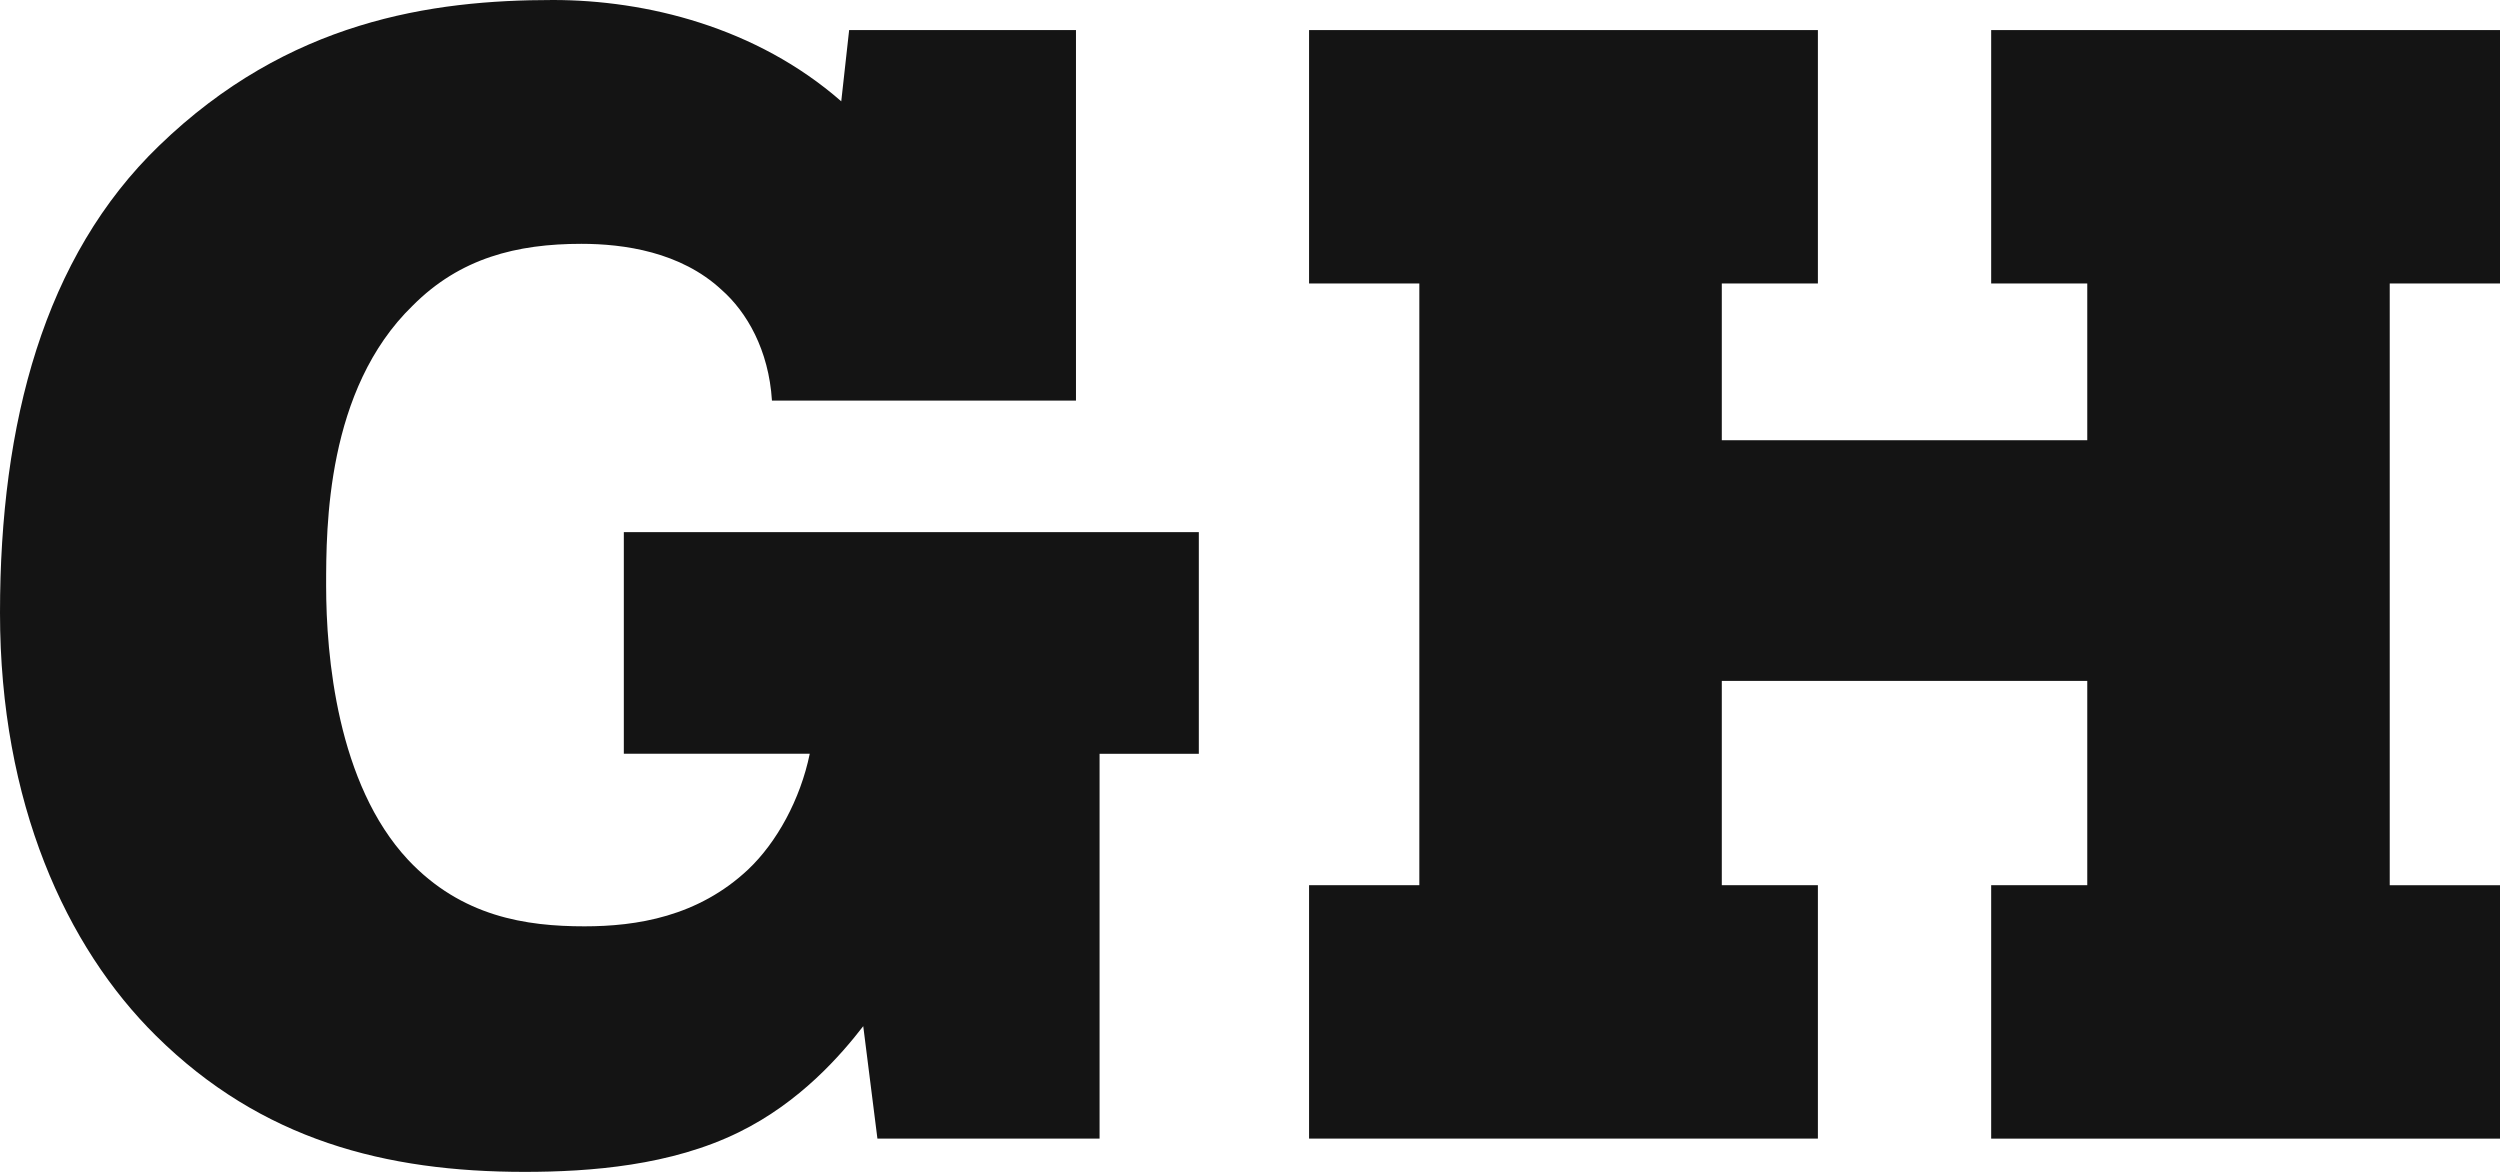 <svg width="64" height="30" viewBox="0 0 64 30" fill="none" xmlns="http://www.w3.org/2000/svg">
<path d="M15.97 13.622H30.69V19.298H28.149V29.149H22.462L22.099 26.27C21.535 27 20.486 28.216 18.913 28.986C17.179 29.838 15.122 30 13.428 30C9.88 30 6.694 29.189 3.992 26.514C1.694 24.243 0 20.554 0 15.688C0 10.823 1.13 6.568 4.073 3.73C7.381 0.527 11.05 0 14.155 0C16.535 0 19.358 0.689 21.536 2.594L21.738 0.77H27.545V10.256H19.762C19.681 8.958 19.117 7.986 18.471 7.418C17.422 6.445 15.97 6.242 14.881 6.242C13.228 6.242 11.776 6.607 10.566 7.823C8.349 9.972 8.349 13.499 8.349 14.998C8.349 16.782 8.631 20.065 10.446 22.011C11.817 23.47 13.47 23.714 14.963 23.714C16.293 23.714 17.867 23.47 19.157 22.255C19.883 21.566 20.488 20.471 20.73 19.295H15.97V13.619V13.622Z" fill="#141414"/>
<path d="M50.974 22.661H53.434V17.431H44.078V22.661H46.538V29.148H33.512V22.661H36.335V7.257H33.512V0.77H46.538V7.257H44.078V11.27H53.434V7.257H50.974V0.77H64V7.257H61.177V22.662H64V29.149H50.974V22.662V22.661Z" fill="#141414"/>
</svg>
